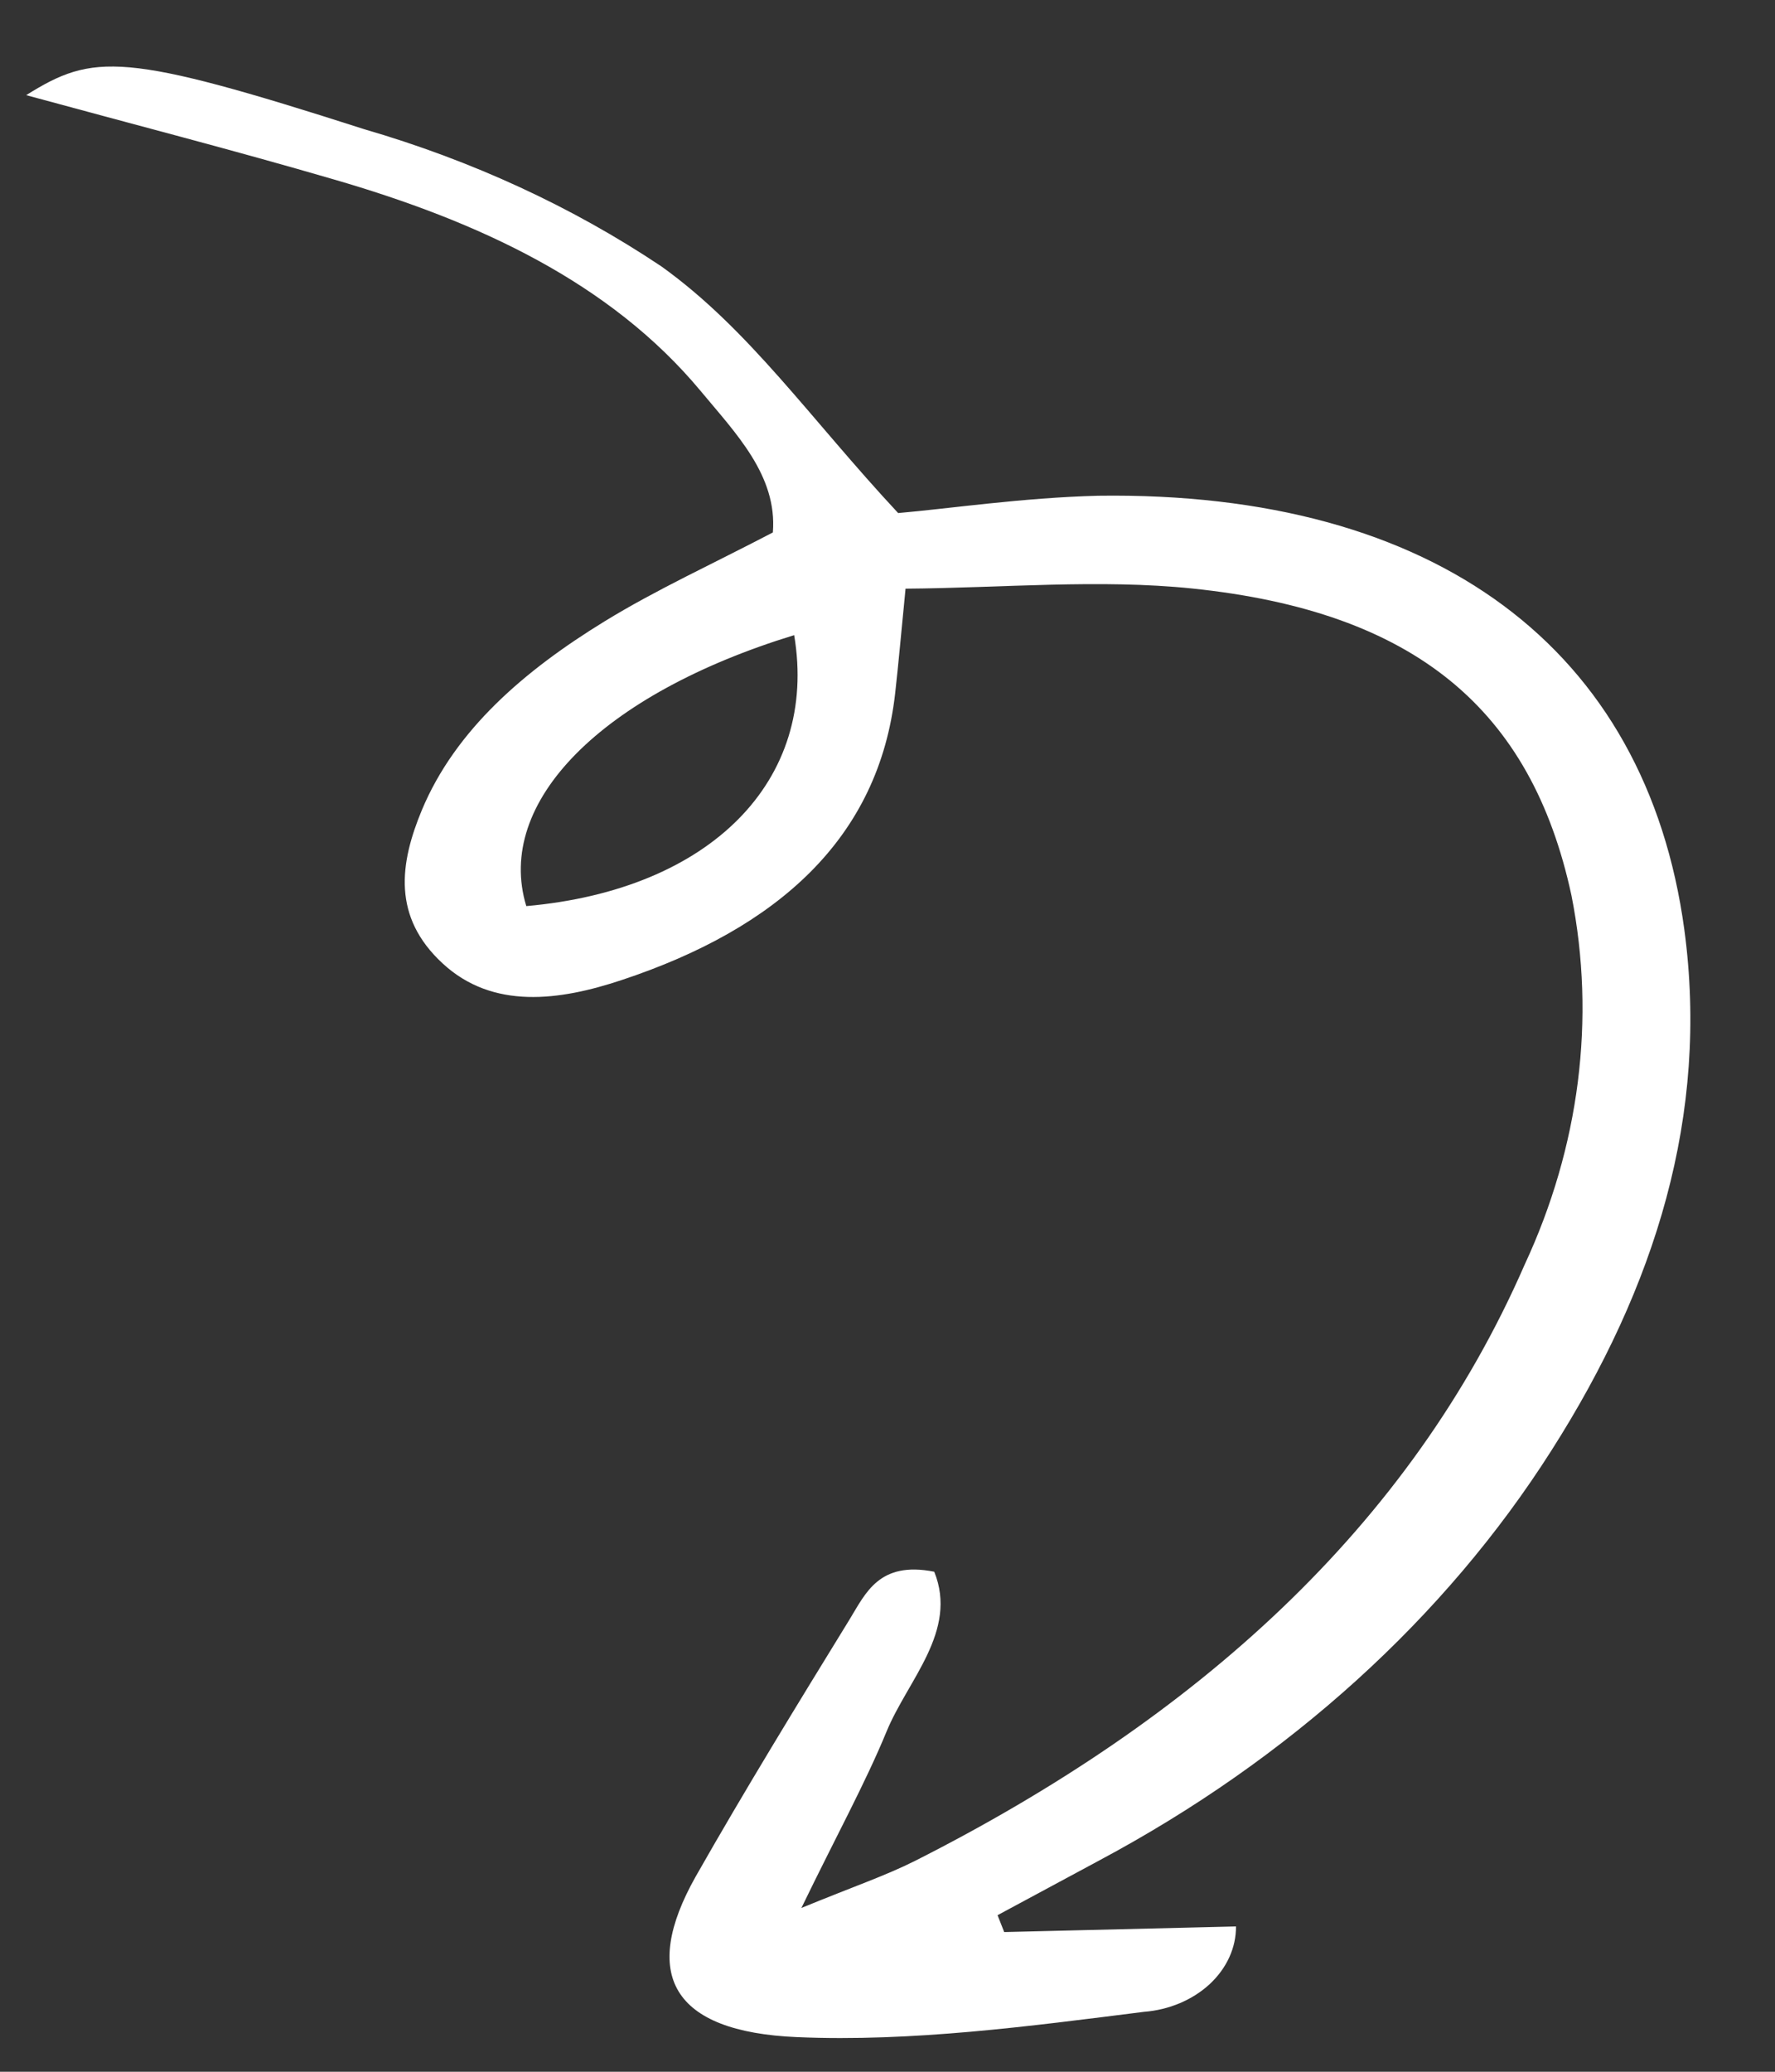 <svg xmlns="http://www.w3.org/2000/svg" width="12" height="14" viewBox="0 0 12 14" fill="none"><rect x="0" y="0" width="12" height="14" fill="#333333" stroke="none"/><path d="M6.789 13.056L8.356 13.018C8.357 13.161 8.294 13.3 8.178 13.408C8.062 13.515 7.903 13.582 7.734 13.595C6.957 13.693 6.163 13.799 5.39 13.766C4.537 13.73 4.333 13.339 4.702 12.683C5.034 12.099 5.387 11.523 5.742 10.946C5.852 10.767 5.942 10.547 6.316 10.621C6.478 11.022 6.138 11.351 5.994 11.7C5.851 12.048 5.65 12.414 5.418 12.893C5.771 12.748 5.987 12.675 6.186 12.575C8.087 11.614 9.533 10.319 10.307 8.547C10.679 7.748 10.789 6.885 10.624 6.051C10.352 4.789 9.562 4.133 8.062 3.977C7.433 3.912 6.78 3.973 6.122 3.978C6.092 4.279 6.075 4.481 6.052 4.683C5.942 5.666 5.255 6.274 4.202 6.623C3.784 6.762 3.332 6.825 2.992 6.51C2.651 6.195 2.702 5.835 2.852 5.474C3.079 4.931 3.546 4.531 4.087 4.199C4.439 3.983 4.826 3.807 5.225 3.598C5.256 3.213 4.973 2.927 4.735 2.64C4.126 1.91 3.238 1.497 2.255 1.212C1.58 1.015 0.896 0.839 0.177 0.643C0.632 0.359 0.832 0.35 2.462 0.873C3.191 1.085 3.87 1.398 4.471 1.8C5.066 2.226 5.478 2.83 6.072 3.467C6.41 3.438 6.914 3.363 7.423 3.35C9.706 3.318 11.129 4.384 11.387 6.282C11.555 7.531 11.194 8.695 10.489 9.801C9.771 10.931 8.715 11.888 7.428 12.574L6.744 12.942L6.789 13.056ZM5.369 4.292C4.067 4.691 3.344 5.42 3.558 6.123C4.804 6.013 5.534 5.274 5.369 4.292Z" fill="white"></path></svg>